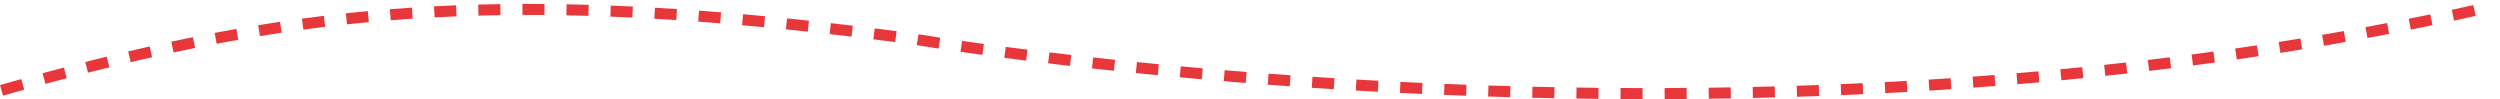 <svg xmlns="http://www.w3.org/2000/svg" width="1134.06" height="45" viewBox="0 0 1134.06 45">
  <g id="link_pic" transform="translate(-155.007 -2696)">
    <path id="line_mvイラスト" d="M9108.715,1467.319c-3.32,0-6.692-.016-10.021-.035l.029-5c3.321.019,6.686.031,10,.035Zm10.012-.01-.017-5c3.316-.011,6.674-.03,9.979-.056l.04,5C9125.416,1467.279,9122.051,1467.3,9118.727,1467.309Zm-30.046-.105c-3.314-.034-6.68-.076-10-.125l.073-5c3.316.049,6.674.091,9.981.125Zm50.06-.054-.062-5c3.322-.042,6.686-.092,10-.149l.087,5C9145.442,1467.058,9142.07,1467.108,9138.74,1467.15Zm-70.062-.24c-3.321-.064-6.693-.136-10.021-.214l.117-5c3.321.078,6.687.15,10,.213Zm90.092-.106-.11-5c3.316-.073,6.674-.155,9.978-.244l.135,5C9165.459,1466.648,9162.094,1466.73,9158.77,1466.8Zm-110.128-.366c-3.316-.093-6.684-.194-10.006-.3l.161-5c3.315.107,6.675.208,9.984.3Zm130.141-.171-.159-5c3.322-.105,6.685-.22,9.994-.341l.183,5C9185.482,1466.046,9182.112,1466.161,9178.782,1466.266Zm-150.145-.474c-3.312-.121-6.675-.251-9.991-.387l.2-5c3.31.135,6.664.265,9.97.386Zm-663.676-.042-1.361-4.811c3.277-.927,6.523-1.837,9.649-2.7l1.336,4.818C8371.469,1463.919,8368.23,1464.826,8364.962,1465.751Zm833.833-.217-.208-5c3.316-.138,6.673-.286,9.976-.44l.232,4.995C9205.484,1465.248,9202.119,1465.4,9198.795,1465.534Zm-190.156-.559c-3.32-.15-6.687-.309-10.01-.473l.247-4.994c3.314.164,6.676.323,9.987.473Zm210.164-.373-.258-4.993c3.315-.171,6.671-.353,9.973-.541l.283,4.992C9225.491,1464.248,9222.127,1464.431,9218.8,1464.6Zm-230.177-.616c-3.316-.178-6.68-.366-10-.558l.289-4.992c3.311.192,6.667.379,9.977.557Zm250.165-.52-.31-4.99c3.315-.206,6.669-.422,9.969-.645l.336,4.989C9245.478,1463.043,9242.115,1463.26,9238.791,1463.467Zm-270.155-.639c-3.314-.206-6.675-.422-9.988-.643l.332-4.989c3.306.22,6.659.436,9.967.641Zm290.146-.707-.362-4.987c3.31-.24,6.657-.493,9.951-.75l.39,4.985C9265.457,1461.626,9262.1,1461.879,9258.781,1462.12Zm-310.119-.62c-3.313-.234-6.672-.479-9.982-.728l.374-4.986c3.3.248,6.654.492,9.962.726Zm330.079-.939-.416-4.983c3.312-.277,6.662-.567,9.957-.861l.444,4.98C9285.422,1459.993,9282.063,1460.283,9278.741,1460.561Zm-894.525-.147-1.308-4.826c3.27-.885,6.523-1.755,9.672-2.585l1.273,4.835C8390.717,1458.665,8387.474,1459.532,8384.216,1460.414ZM8928.7,1460c-3.314-.263-6.672-.536-9.979-.813l.417-4.983c3.3.276,6.65.549,9.958.811Zm369.992-1.222-.473-4.978c3.306-.314,6.649-.641,9.938-.972l.5,4.975C9305.36,1458.138,9302.007,1458.466,9298.691,1458.781Zm-389.948-.448c-3.316-.292-6.672-.594-9.976-.9l.46-4.979c3.3.3,6.645.607,9.953.9Zm409.882-1.56-.529-4.972c3.3-.352,6.639-.717,9.921-1.087l.56,4.969C9325.283,1456.054,9321.936,1456.42,9318.625,1456.773Zm-429.828-.283c-3.314-.321-6.666-.653-9.961-.987l.5-4.975c3.288.333,6.633.665,9.939.985Zm-485.278-1.159-1.237-4.845c3.273-.836,6.543-1.656,9.72-2.439l1.2,4.855C8410.034,1453.681,8406.778,1454.5,8403.519,1455.33Zm935.006-.8-.589-4.965c3.3-.391,6.636-.8,9.917-1.206l.618,4.962C9345.181,1453.735,9341.834,1454.142,9338.524,1454.534Zm-469.636-.063c-3.312-.351-6.654-.713-9.937-1.077l.55-4.97c3.275.363,6.611.724,9.915,1.074Zm-19.916-2.205c-3.317-.383-6.659-.778-9.934-1.172l.6-4.964c3.266.394,6.6.787,9.909,1.17Zm509.43-.211-.649-4.958c3.293-.431,6.622-.878,9.9-1.327l.68,4.954C9365.045,1451.174,9361.705,1451.622,9358.4,1452.055Zm-935.512-1.494-1.151-4.866c3.279-.776,6.566-1.536,9.771-2.26l1.1,4.877C8429.424,1449.033,8426.153,1449.789,8422.891,1450.561Zm406.2-.692c-3.321-.418-6.655-.846-9.909-1.273l.651-4.958c3.244.426,6.569.853,9.882,1.27Zm549.157-.54-.712-4.949c3.287-.473,6.609-.961,9.875-1.453l.744,4.944C9384.881,1448.364,9381.548,1448.854,9378.251,1449.329Zm-569.014-2.068c-3.354-.46-6.687-.929-9.908-1.392l.712-4.949c3.21.462,6.533.928,9.877,1.388Zm588.82-.911-.776-4.939c3.282-.516,6.6-1.048,9.86-1.583l.81,4.934C9404.679,1445.3,9401.351,1445.832,9398.058,1446.349Zm-955.708-.182-1.049-4.889c3.283-.7,6.586-1.394,9.816-2.048l.992,4.9C8448.9,1444.782,8445.614,1445.467,8442.35,1446.168Zm347.042-1.766c-3.507-.531-6.84-1.053-9.908-1.549l.8-4.936c3.052.494,6.368,1.012,9.858,1.541Zm628.438-1.294-.843-4.929c3.273-.559,6.582-1.137,9.834-1.715l.876,4.923C9424.434,1441.967,9421.113,1442.546,9417.829,1443.108Zm-955.937-.9-.933-4.912c3.291-.625,6.61-1.234,9.866-1.81l.871,4.924C8468.461,1440.985,8465.162,1441.59,8461.892,1442.212Zm307.792-.737c-3.315-.43-6.648-.854-9.907-1.26l.618-4.962c3.267.407,6.608.832,9.933,1.263Zm667.872-1.878-.911-4.916c3.266-.6,6.565-1.228,9.808-1.853l.945,4.91C9444.144,1438.363,9440.832,1438.989,9437.556,1439.6Zm-687.69-.591c-3.317-.4-6.653-.786-9.914-1.157l.566-4.968c3.27.372,6.614.763,9.94,1.16Zm-268.345-.262-.807-4.935c3.3-.538,6.634-1.06,9.913-1.55l.739,4.945C8488.108,1437.689,8484.8,1438.207,8481.521,1438.742Zm248.512-2c-3.321-.359-6.661-.71-9.925-1.042l.507-4.974c3.274.334,6.623.685,9.955,1.046Zm727.2-.941-.981-4.9c3.257-.652,6.548-1.323,9.781-2l1.018,4.9C9463.8,1434.478,9460.5,1435.151,9457.229,1435.806Zm-956-.009-.672-4.955c3.3-.447,6.649-.877,9.949-1.277l.6,4.964C8507.836,1434.926,8504.512,1435.352,8501.233,1435.8Zm208.942-1.073c-3.326-.318-6.67-.625-9.938-.915l.44-4.981c3.28.291,6.636.6,9.973.918Zm-189.16-1.327-.532-4.972c3.307-.354,6.665-.691,9.983-1l.464,4.978C8527.635,1432.711,8524.3,1433.045,8521.016,1433.4Zm169.275-.434c-3.33-.271-6.679-.531-9.952-.772l.368-4.987c3.286.242,6.646.5,9.99.776Zm786.556-1.236-1.055-4.888c3.247-.7,6.527-1.421,9.749-2.142l1.092,4.88C9483.4,1430.3,9480.105,1431.025,9476.847,1431.728Zm-935.992-.178-.395-4.984c3.31-.262,6.678-.506,10.011-.724l.327,4.989C8547.487,1431.047,8544.142,1431.289,8540.854,1431.55Zm129.526-.054c-3.334-.219-6.687-.426-9.964-.614l.286-4.992c3.292.189,6.658.4,10.006.616Zm-19.932-1.141c-3.334-.162-6.688-.309-9.97-.437l.2-5c3.3.129,6.667.277,10.017.439Zm-89.7-.11-.261-4.993c3.307-.173,6.676-.327,10.015-.458l.2,5C8567.381,1429.919,8564.034,1430.072,8560.749,1430.244Zm69.76-.669c-3.333-.1-6.687-.179-9.97-.242l.095-5c3.3.063,6.671.145,10.021.243Zm-49.848-.115-.134-5c3.309-.088,6.685-.158,10.034-.207l.072,5C8587.3,1429.3,8583.949,1429.373,8580.661,1429.461Zm29.91-.264c-3.328-.028-6.683-.037-9.963-.028l-.015-5c3.3-.009,6.671,0,10.02.028Z" transform="translate(-8208.594 1273.635)" fill="#e8373a"/>
    <rect id="長方形_378" data-name="長方形 378" width="1133" height="45" transform="translate(156.066 2696)" fill="none"/>
  </g>
</svg>
